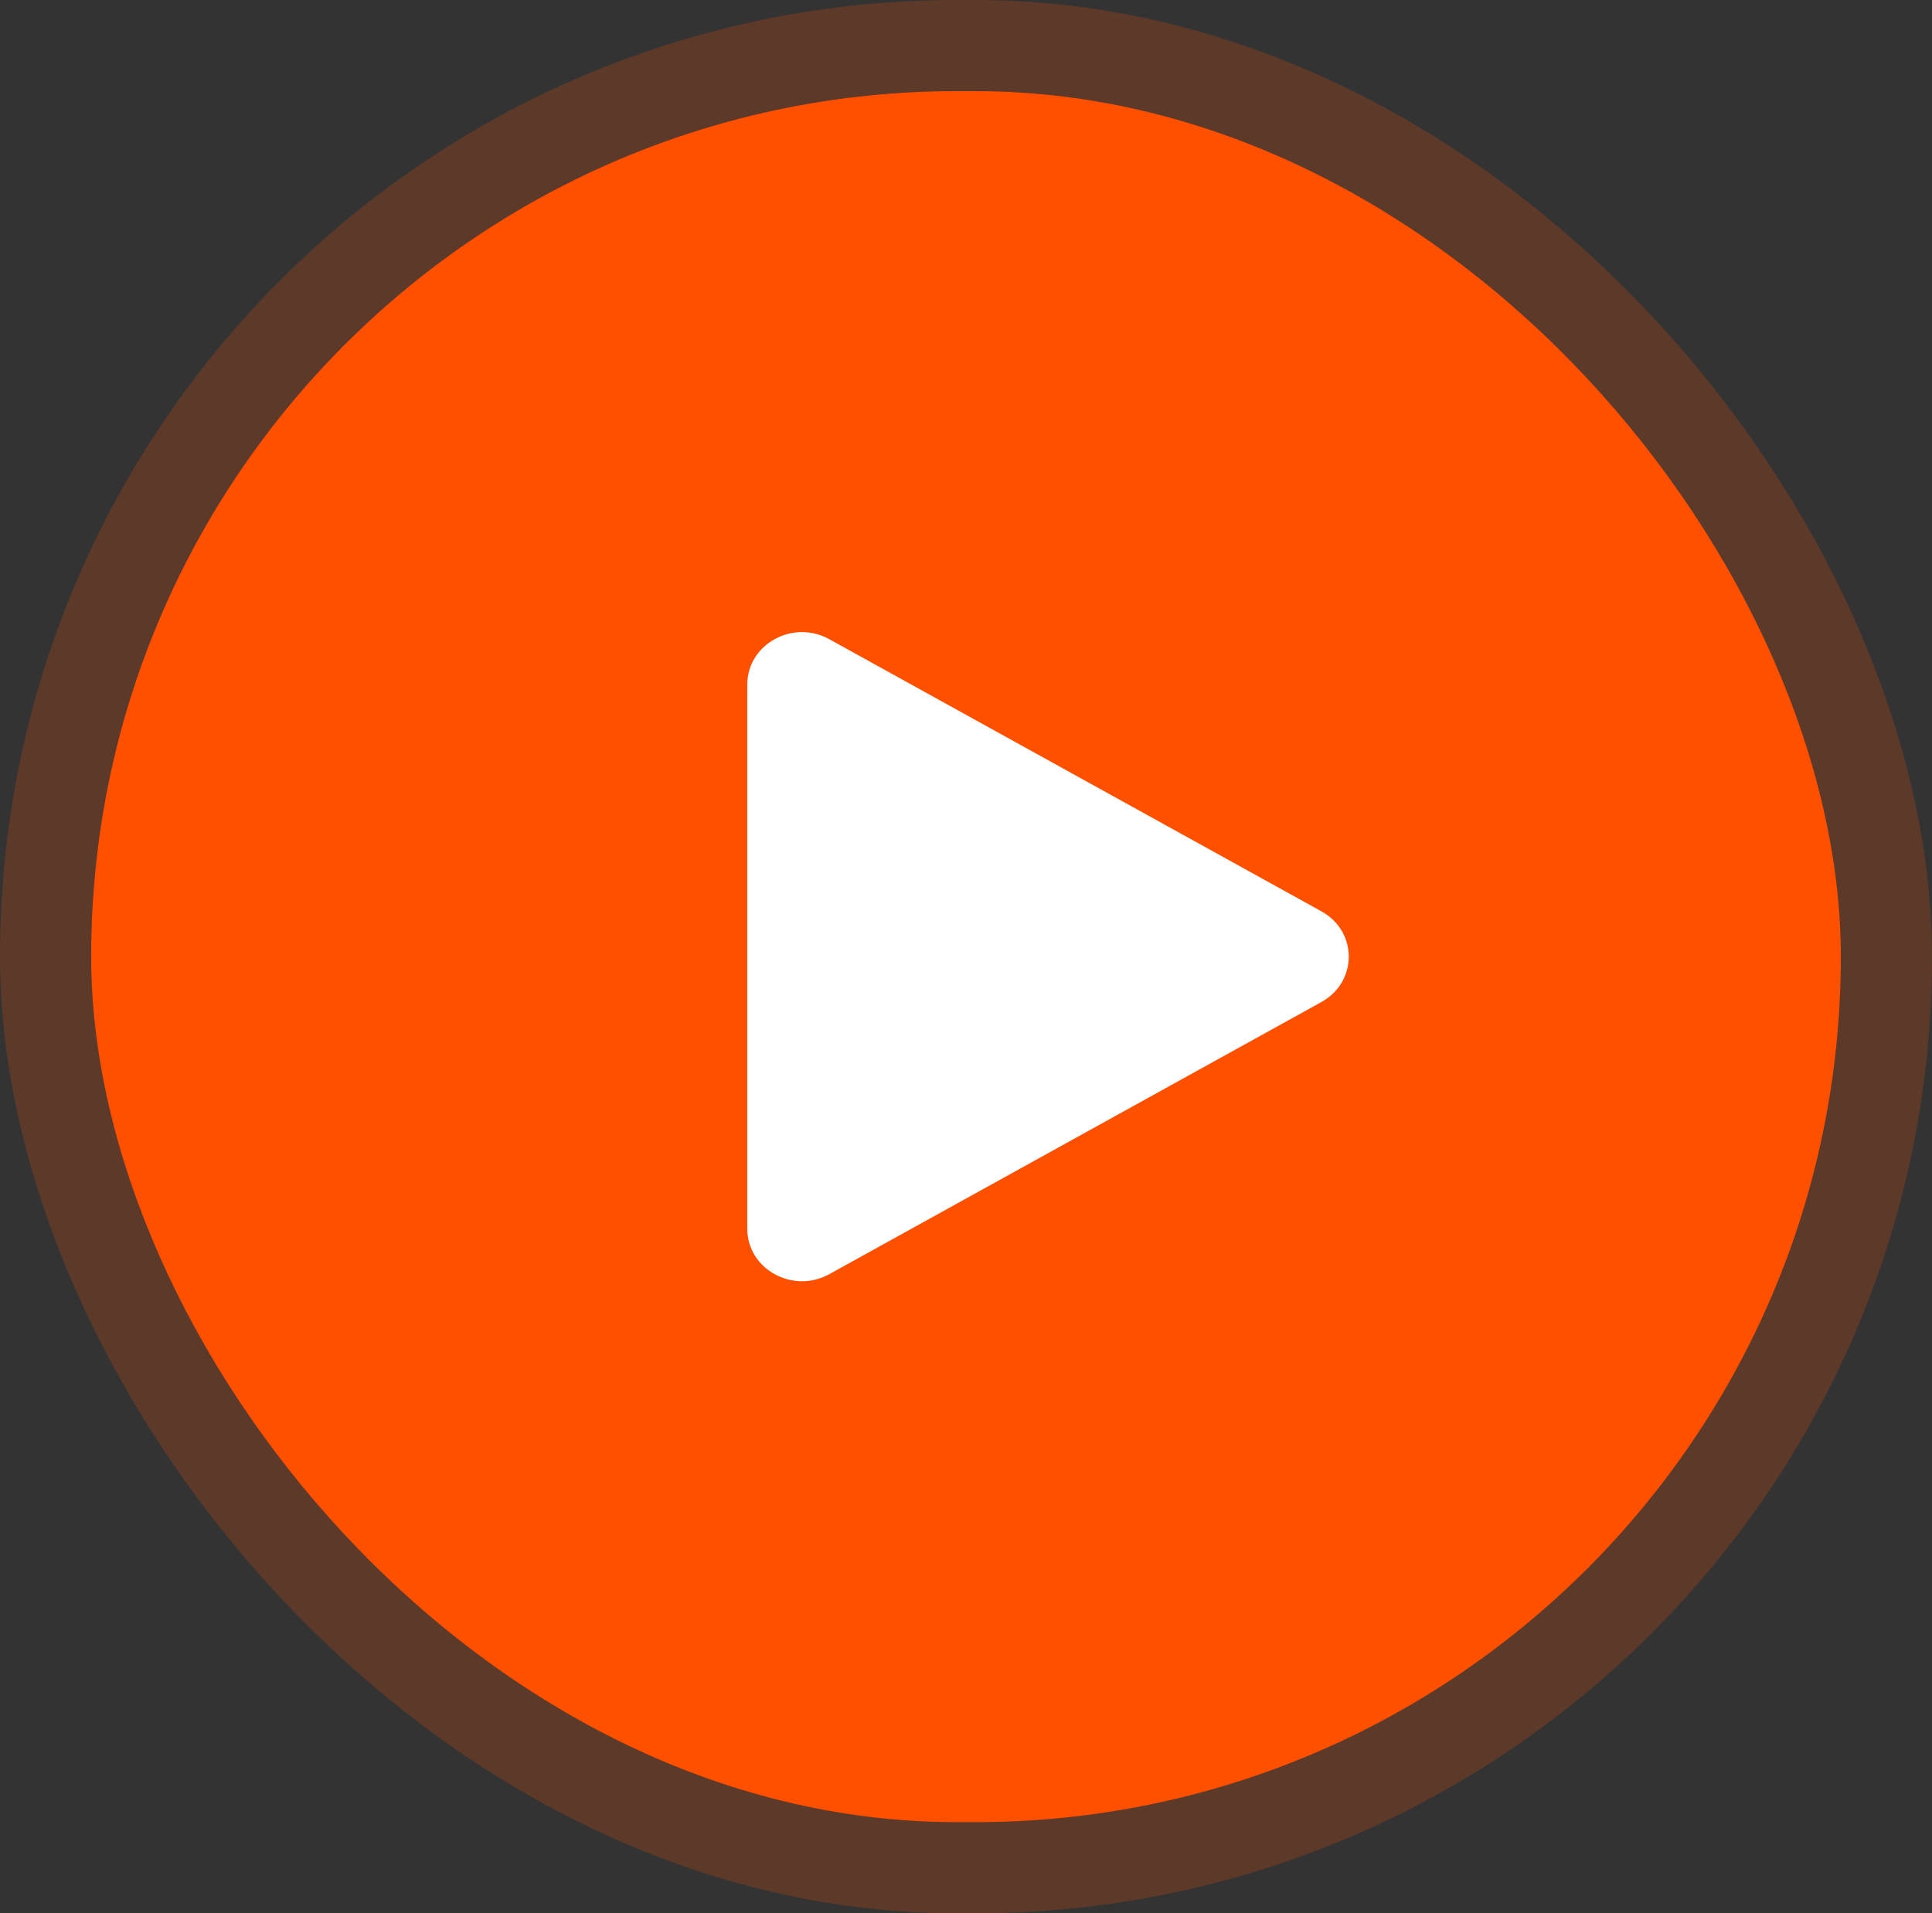 <svg width="106" height="105" viewBox="0 0 106 105" fill="none" xmlns="http://www.w3.org/2000/svg">
<rect x="0" y="0" width="106" height="105" fill="#333333" stroke="none"/>
<rect x="5" y="5" width="96" height="95" rx="47.5" fill="#FF5000"/>
<path d="M72.5 50.012C74.5 51.118 74.5 53.884 72.5 54.99L45.5 69.924C43.5 71.03 41 69.647 41 67.435L41 37.567C41 35.354 43.5 33.971 45.5 35.078L72.5 50.012Z" fill="white"/>
<rect x="2.5" y="2.5" width="101" height="100" rx="50" stroke="#FF5000" stroke-opacity="0.2" stroke-width="5"/>
</svg>
